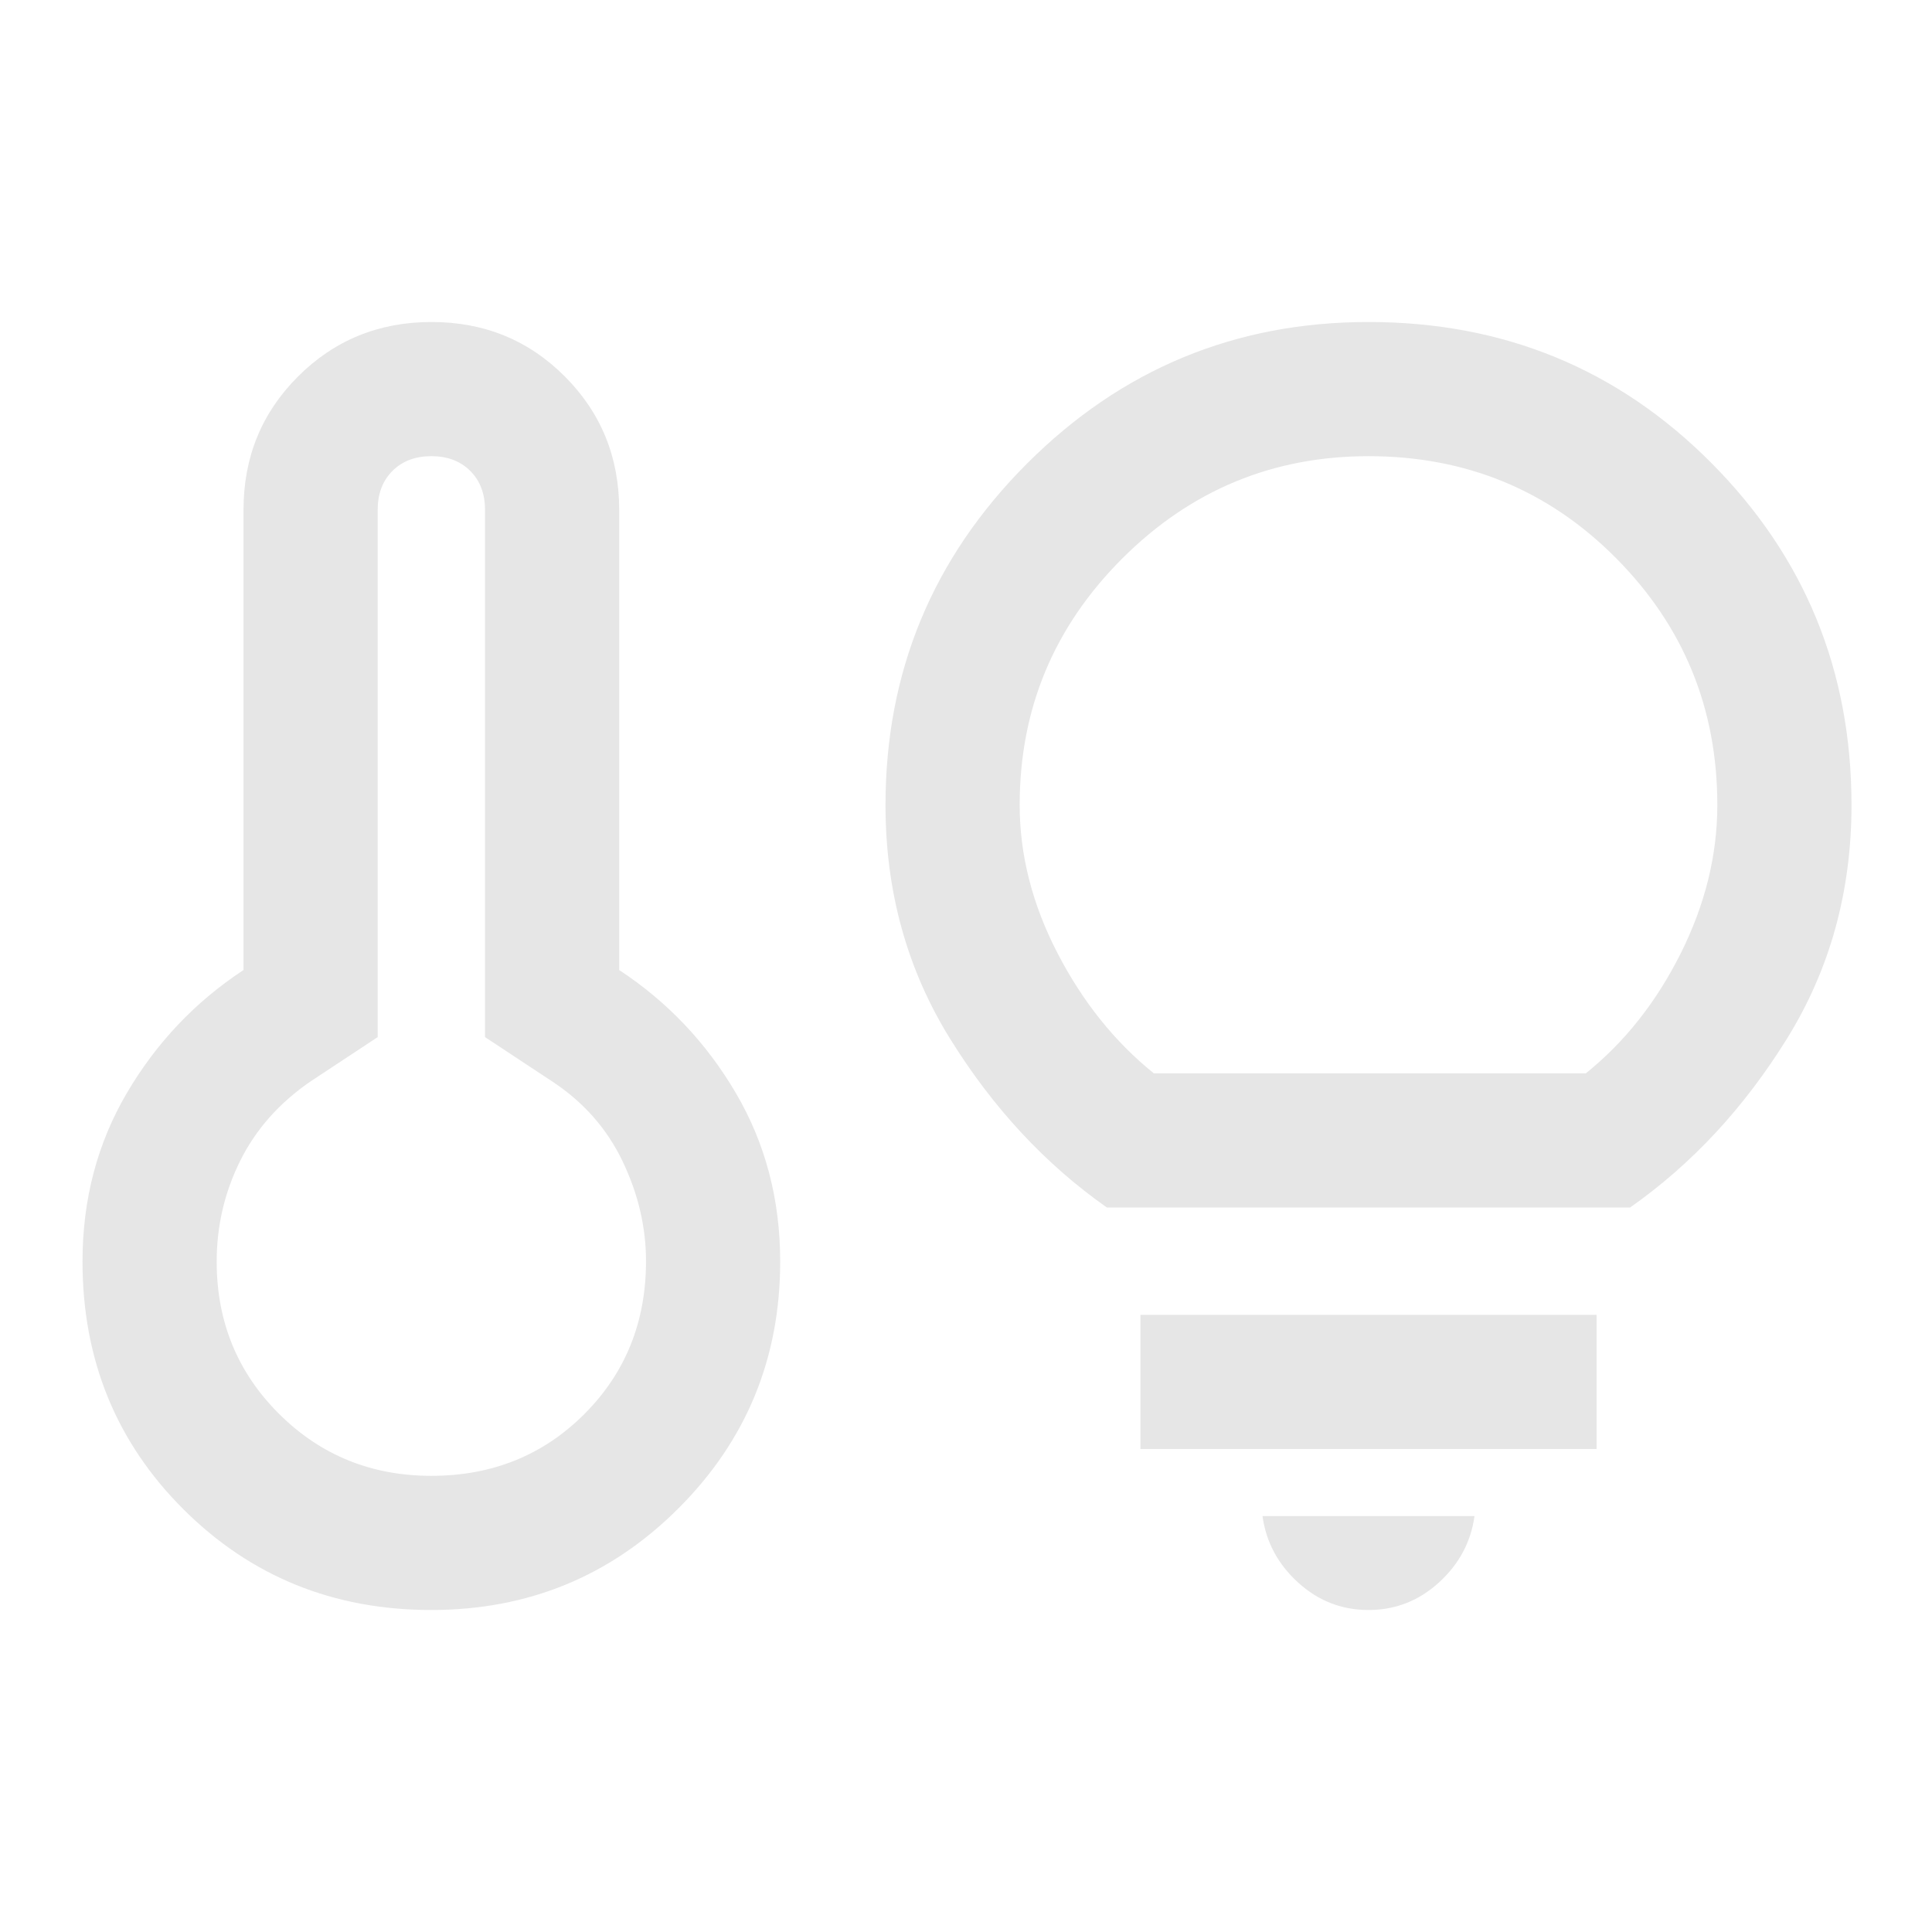 <svg xmlns="http://www.w3.org/2000/svg" height="40px" viewBox="0 -960 960 960" width="40px" fill="#e6e6e6"><path d="M214.33-226.67q45.34 0 76-30.66Q321-288 321-333.33q0-25.37-11.67-49.69-11.66-24.31-35-39.65l-33.33-22v-262q0-12-7.33-19.33-7.34-7.33-19.34-7.33T195-726q-7.33 7.33-7.33 19.33v262l-33.34 22q-23.33 16.02-35 39.51-11.66 23.49-11.66 50.09 0 44.69 30.93 75.55 30.93 30.85 75.73 30.85Zm0 66.67q-73 0-123.16-50.02Q41-260.05 41-333.16q0-46.17 22-83.67 22-37.49 58-61.17v-228.67q0-39.2 27.09-66.26Q175.19-800 214.43-800t66.24 27.07q27 27.06 27 66.26V-478q36 23.68 58 61.17 22 37.5 22 83.67 0 72.15-50.56 122.66Q286.56-160 214.33-160ZM550-360q-46-32.33-78-84t-32-116q0-99.33 70.33-169.67Q580.67-800 680-800q100.67 0 170.33 70Q920-660 920-560q0 64.33-32 116t-78 84H550Zm23.33-66.67H788q29-23.33 47.17-59.66 18.16-36.34 18.16-73.67 0-72-50.33-122.67-50.33-50.66-123-50.66-71.5 0-122.42 50.91Q506.67-631.5 506.67-560q0 37.33 18.83 73.67 18.83 36.33 47.83 59.66ZM680-160q-20 0-35-13.67-15-13.66-17.67-33h105.34q-2.67 19.34-17.67 33Q700-160 680-160Zm-113.33-80v-66.67h226.66V-240H566.67Zm-352.34-93.33ZM680-580Z"></path></svg>